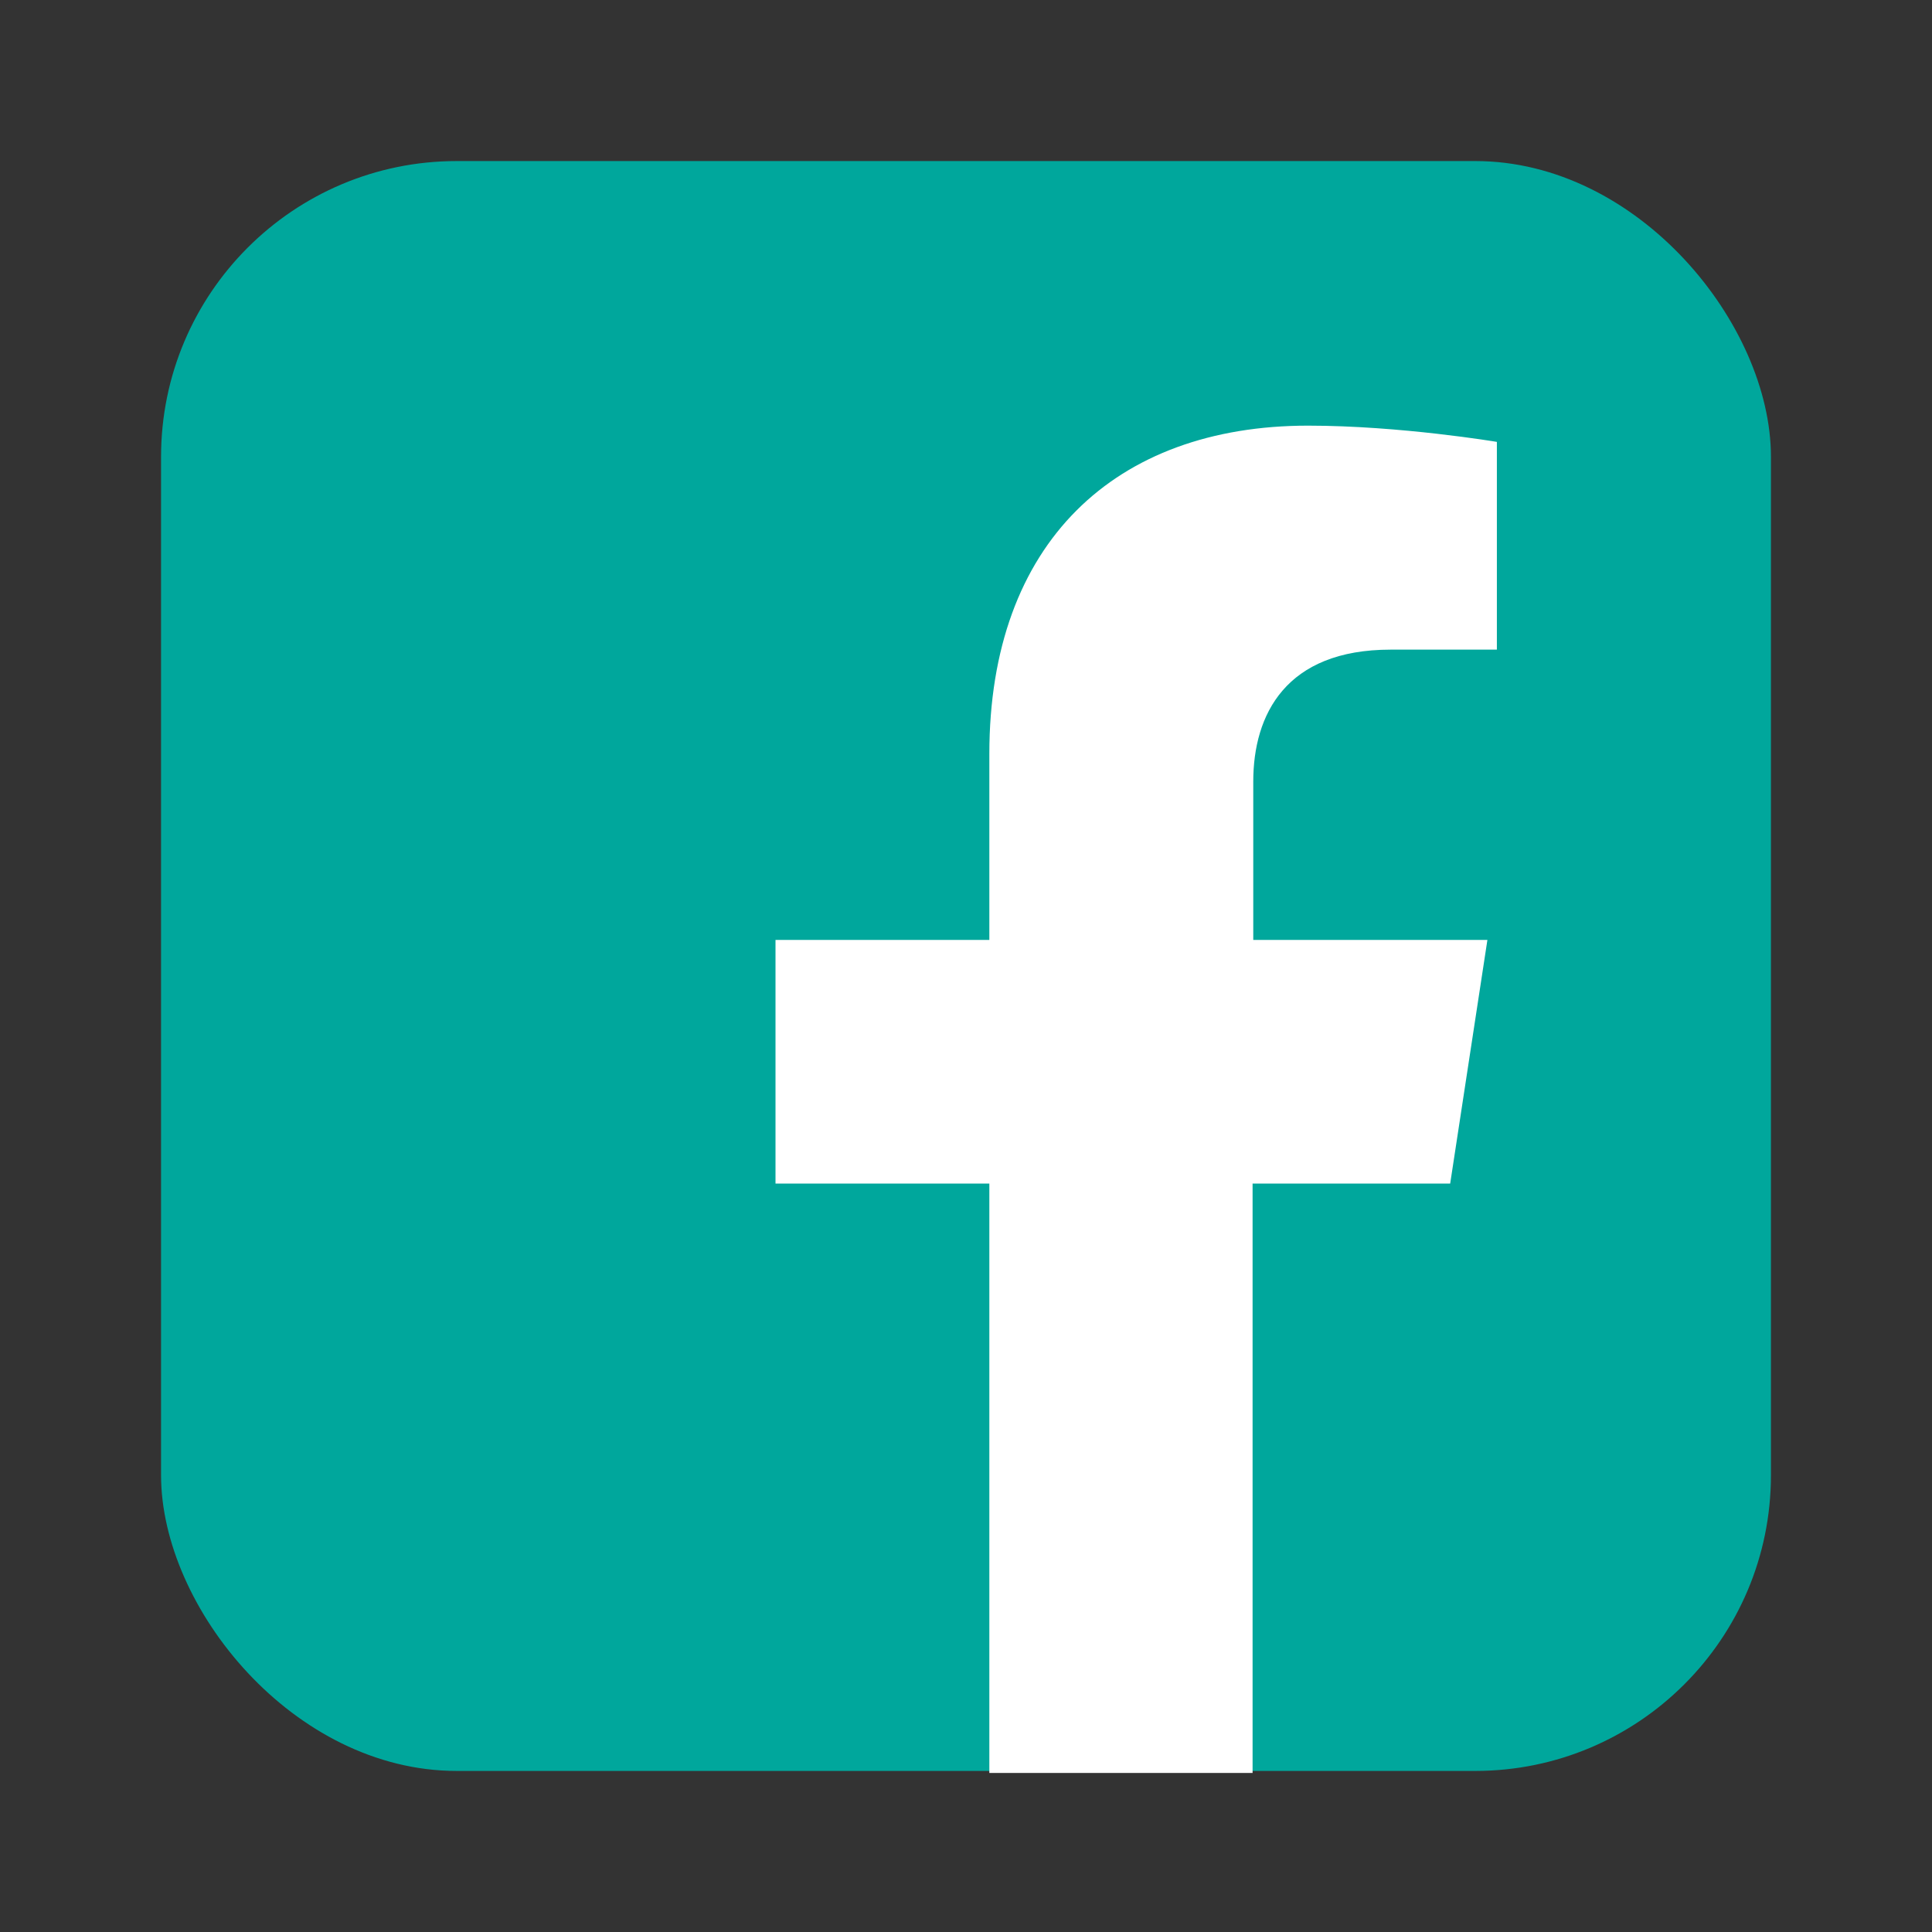 <?xml version="1.0" encoding="UTF-8"?><svg id="Layer_1" xmlns="http://www.w3.org/2000/svg" viewBox="0 0 28.55 28.55"><rect x="0" y="0" width="28.55" height="28.55" fill="#333333" stroke="none"/><defs><style>.cls-1{fill:#00a79c;}.cls-2{fill:#fff;}</style></defs><rect class="cls-1" x="2.38" y="2.38" width="23.79" height="23.79" rx="4.37" ry="4.37"/><path class="cls-2" d="M21.43,17.49l.55-3.6h-3.46v-2.34c0-.99,.48-1.95,2.03-1.95h1.57v-3.07s-1.43-.24-2.79-.24c-2.85,0-4.71,1.73-4.71,4.85v2.75h-3.16v3.6h3.16v8.71h3.89v-8.71h2.9Z"/></svg>